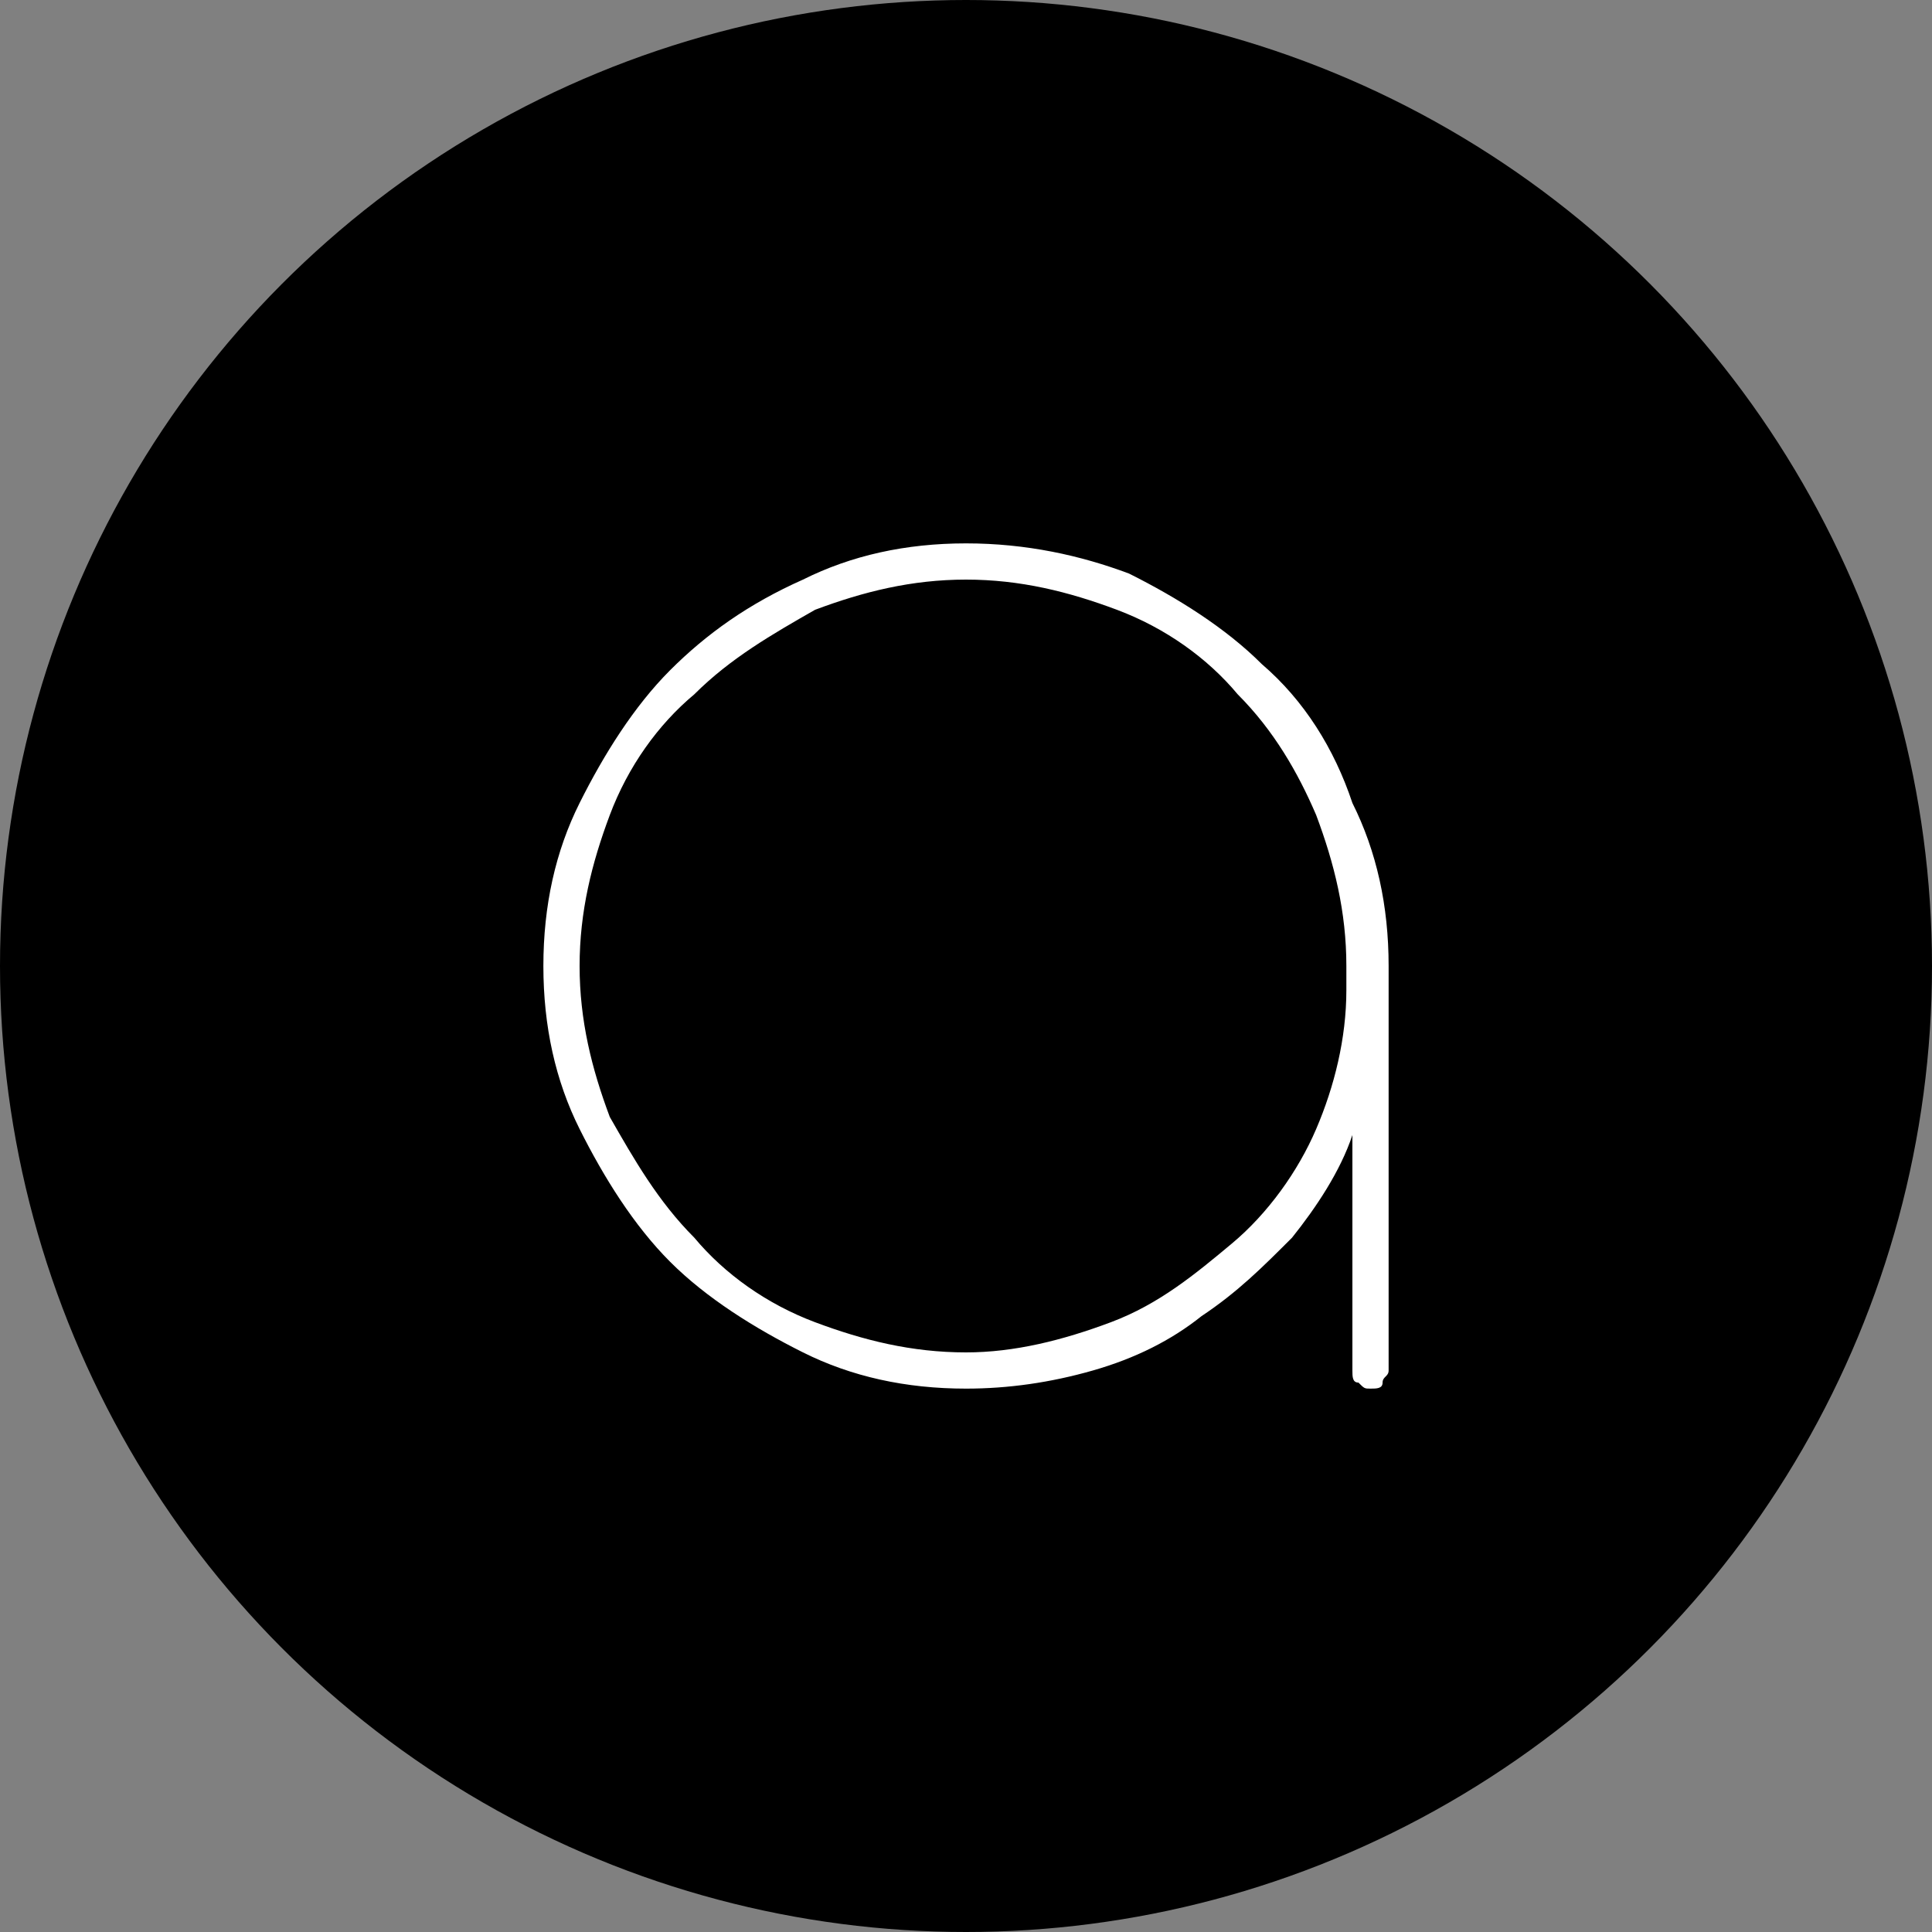 <svg version="1.1" xmlns="http://www.w3.org/2000/svg" xmlns:xlink="http://www.w3.org/1999/xlink" x="0px" y="0px"
	 viewBox="0 0 32 32" style="enable-background:new 0 0 32 32;" xml:space="preserve">
<rect x="0" y="0" width="32" height="32" fill="#808080" stroke="none"/>
<style type="text/css">
	.st0{fill:#FFFFFF;}
</style>
<g id="Layer_1">
	<g>
		<path d="M-146.7-0.7c-2.1-2.1-4.6-3.8-7.5-5s-5.9-1.8-9.2-1.8s-6.3,0.6-9.2,1.9c-2.9,1.2-5.4,2.9-7.5,5c-2.1,2.1-3.8,4.6-5.1,7.5
			c-1.2,2.9-1.9,5.9-1.9,9.2c0,3.3,0.6,6.3,1.9,9.2c1.2,2.9,2.9,5.4,5.1,7.5c2.1,2.1,4.6,3.8,7.5,5.1c2.9,1.2,5.9,1.9,9.2,1.9
			c2.4,0,4.7-0.4,6.9-1.1s4.2-1.7,6.1-2.9c1.9-1.3,3.5-2.7,5-4.5c1.5-1.7,2.6-3.6,3.5-5.7l0,13.1c0,0.3,0.1,0.6,0.3,0.8
			c0.2,0.2,0.4,0.3,0.7,0.3c0.3,0,0.6-0.1,0.8-0.3s0.3-0.5,0.3-0.8V16.1v-0.1c0-3.3-0.7-6.3-1.9-9.2C-142.9,3.9-144.6,1.4-146.7-0.7
			z M-143.9,25.3c-1.2,2.5-2.7,4.6-4.6,6.4c-1.9,1.8-4.1,3.3-6.7,4.4c-2.6,1.1-5.3,1.6-8.2,1.6c-3,0-5.9-0.6-8.5-1.7
			c-2.6-1.2-4.9-2.7-6.8-4.7c-1.9-2-3.5-4.2-4.6-6.8c-1.1-2.6-1.7-5.4-1.7-8.3c0-3,0.6-5.8,1.7-8.4c1.1-2.6,2.7-4.9,4.6-6.8
			c1.9-1.9,4.2-3.5,6.8-4.6c2.6-1.1,5.5-1.7,8.5-1.7c3,0,5.9,0.6,8.5,1.7s4.9,2.7,6.8,4.6c1.9,1.9,3.4,4.2,4.6,6.8s1.7,5.4,1.7,8.4
			c0,0.2,0,0.5,0,0.7v0c0,0.1,0,0.2,0,0.3v0.3C-142,20.2-142.7,22.8-143.9,25.3z"/>
		<path d="M-105.1-7.6c-0.1,0-0.2,0-0.3,0c-0.1,0-0.1,0-0.2,0c0,0-0.1,0-0.2,0c-2.5,0-4.8,0.4-7.1,1.1c-2.3,0.7-4.4,1.8-6.3,3.1
			c-1.9,1.3-3.6,2.9-5.1,4.7s-2.7,3.8-3.6,6V-6.5c0-0.7-0.3-1.1-1-1.1c-0.3,0-0.5,0.1-0.7,0.3c-0.2,0.2-0.3,0.5-0.3,0.8v45.1
			c0,0.3,0.1,0.6,0.3,0.8s0.4,0.3,0.7,0.3s0.5-0.1,0.7-0.3s0.3-0.5,0.3-0.8V17c0-3.1,0.6-6.1,1.8-8.8c1.2-2.7,2.8-5.1,4.8-7.2
			c2-2,4.4-3.7,7.1-4.8c2.7-1.2,5.5-1.8,8.5-1.8h0.3h0.3c0.7,0,1.1-0.3,1.1-1C-104-7.3-104.4-7.6-105.1-7.6z"/>
		<path d="M-65.4,31.9c-0.3-0.3-0.6-0.3-0.8-0.2c-0.2,0.1-0.5,0.3-0.7,0.4c-1.9,1.9-4.1,3.2-6.5,4.1c-2.4,0.9-5,1.4-7.7,1.4
			c-3,0-5.7-0.6-8.3-1.7c-2.6-1.1-4.8-2.7-6.7-4.6s-3.4-4.2-4.4-6.8c-1.1-2.6-1.6-5.3-1.6-8.2c0,0,0-0.1,0-0.1c0,0,0-0.1,0-0.1
			c0,0,0,0,0-0.1c0-0.1,0-0.2,0-0.2c0-2.9,0.5-5.7,1.6-8.2c1.1-2.6,2.6-4.9,4.5-6.8s4.1-3.5,6.7-4.6s5.3-1.7,8.2-1.7
			c2.7,0,5.3,0.5,7.7,1.4c2.5,0.9,4.6,2.3,6.5,4.1c0.2,0.2,0.5,0.3,0.7,0.4s0.5,0,0.8-0.2c0.3-0.2,0.4-0.4,0.4-0.7s-0.1-0.6-0.3-0.8
			c-1-1-2-1.9-3.2-2.6c-1.2-0.8-2.5-1.4-3.8-1.9c-1.4-0.5-2.8-0.9-4.2-1.2c-1.5-0.3-2.9-0.4-4.4-0.4c-3.2,0-6.2,0.6-9,1.9
			c-2.8,1.2-5.3,2.9-7.4,5c-2.1,2.1-3.7,4.6-4.9,7.4c-1.2,2.8-1.8,5.8-1.8,9V16v0.4c0,3.2,0.6,6.2,1.8,9c1.2,2.8,2.9,5.3,4.9,7.3
			c2.1,2.1,4.5,3.8,7.4,5c2.8,1.2,5.8,1.8,9,1.8c1.5,0,2.9-0.1,4.4-0.4c1.5-0.3,2.9-0.7,4.2-1.2c1.4-0.5,2.6-1.2,3.8-1.9
			c1.2-0.8,2.3-1.6,3.2-2.6c0.2-0.3,0.4-0.5,0.4-0.8S-65.1,32.1-65.4,31.9z"/>
	</g>
</g>
<g id="Isolation_Mode">
	<circle cx="16" cy="16" r="16"/>
	<path class="st0" d="M20.9,11c-0.6-0.6-1.4-1.1-2.2-1.5C17.9,9.2,17,9,16,9s-1.9,0.2-2.7,0.6c-0.9,0.4-1.6,0.9-2.2,1.5
		c-0.6,0.6-1.1,1.4-1.5,2.2C9.2,14.1,9,15,9,16c0,1,0.2,1.9,0.6,2.7c0.4,0.8,0.9,1.6,1.5,2.2c0.6,0.6,1.4,1.1,2.2,1.5
		C14.1,22.8,15,23,16,23c0.7,0,1.4-0.1,2.1-0.3c0.7-0.2,1.3-0.5,1.8-0.9c0.6-0.4,1-0.8,1.5-1.3c0.4-0.5,0.8-1.1,1-1.7l0,3.9
		c0,0.1,0,0.2,0.1,0.2c0.1,0.1,0.1,0.1,0.2,0.1c0.1,0,0.2,0,0.2-0.1s0.1-0.1,0.1-0.2V16v0c0-1-0.2-1.9-0.6-2.7
		C22.1,12.4,21.6,11.6,20.9,11z M21.8,18.7c-0.3,0.7-0.8,1.4-1.4,1.9s-1.2,1-2,1.3c-0.8,0.3-1.6,0.5-2.4,0.5c-0.9,0-1.7-0.2-2.5-0.5
		c-0.8-0.3-1.5-0.8-2-1.4c-0.6-0.6-1-1.3-1.4-2c-0.3-0.8-0.5-1.6-0.5-2.5c0-0.9,0.2-1.7,0.5-2.5c0.3-0.8,0.8-1.5,1.4-2
		c0.6-0.6,1.3-1,2-1.4c0.8-0.3,1.6-0.5,2.5-0.5c0.9,0,1.7,0.2,2.5,0.5s1.5,0.8,2,1.4c0.6,0.6,1,1.3,1.3,2c0.3,0.8,0.5,1.6,0.5,2.5
		c0,0.1,0,0.1,0,0.2v0c0,0,0,0.1,0,0.1v0.1C22.3,17.2,22.1,18,21.8,18.7z"/>
</g>
</svg>